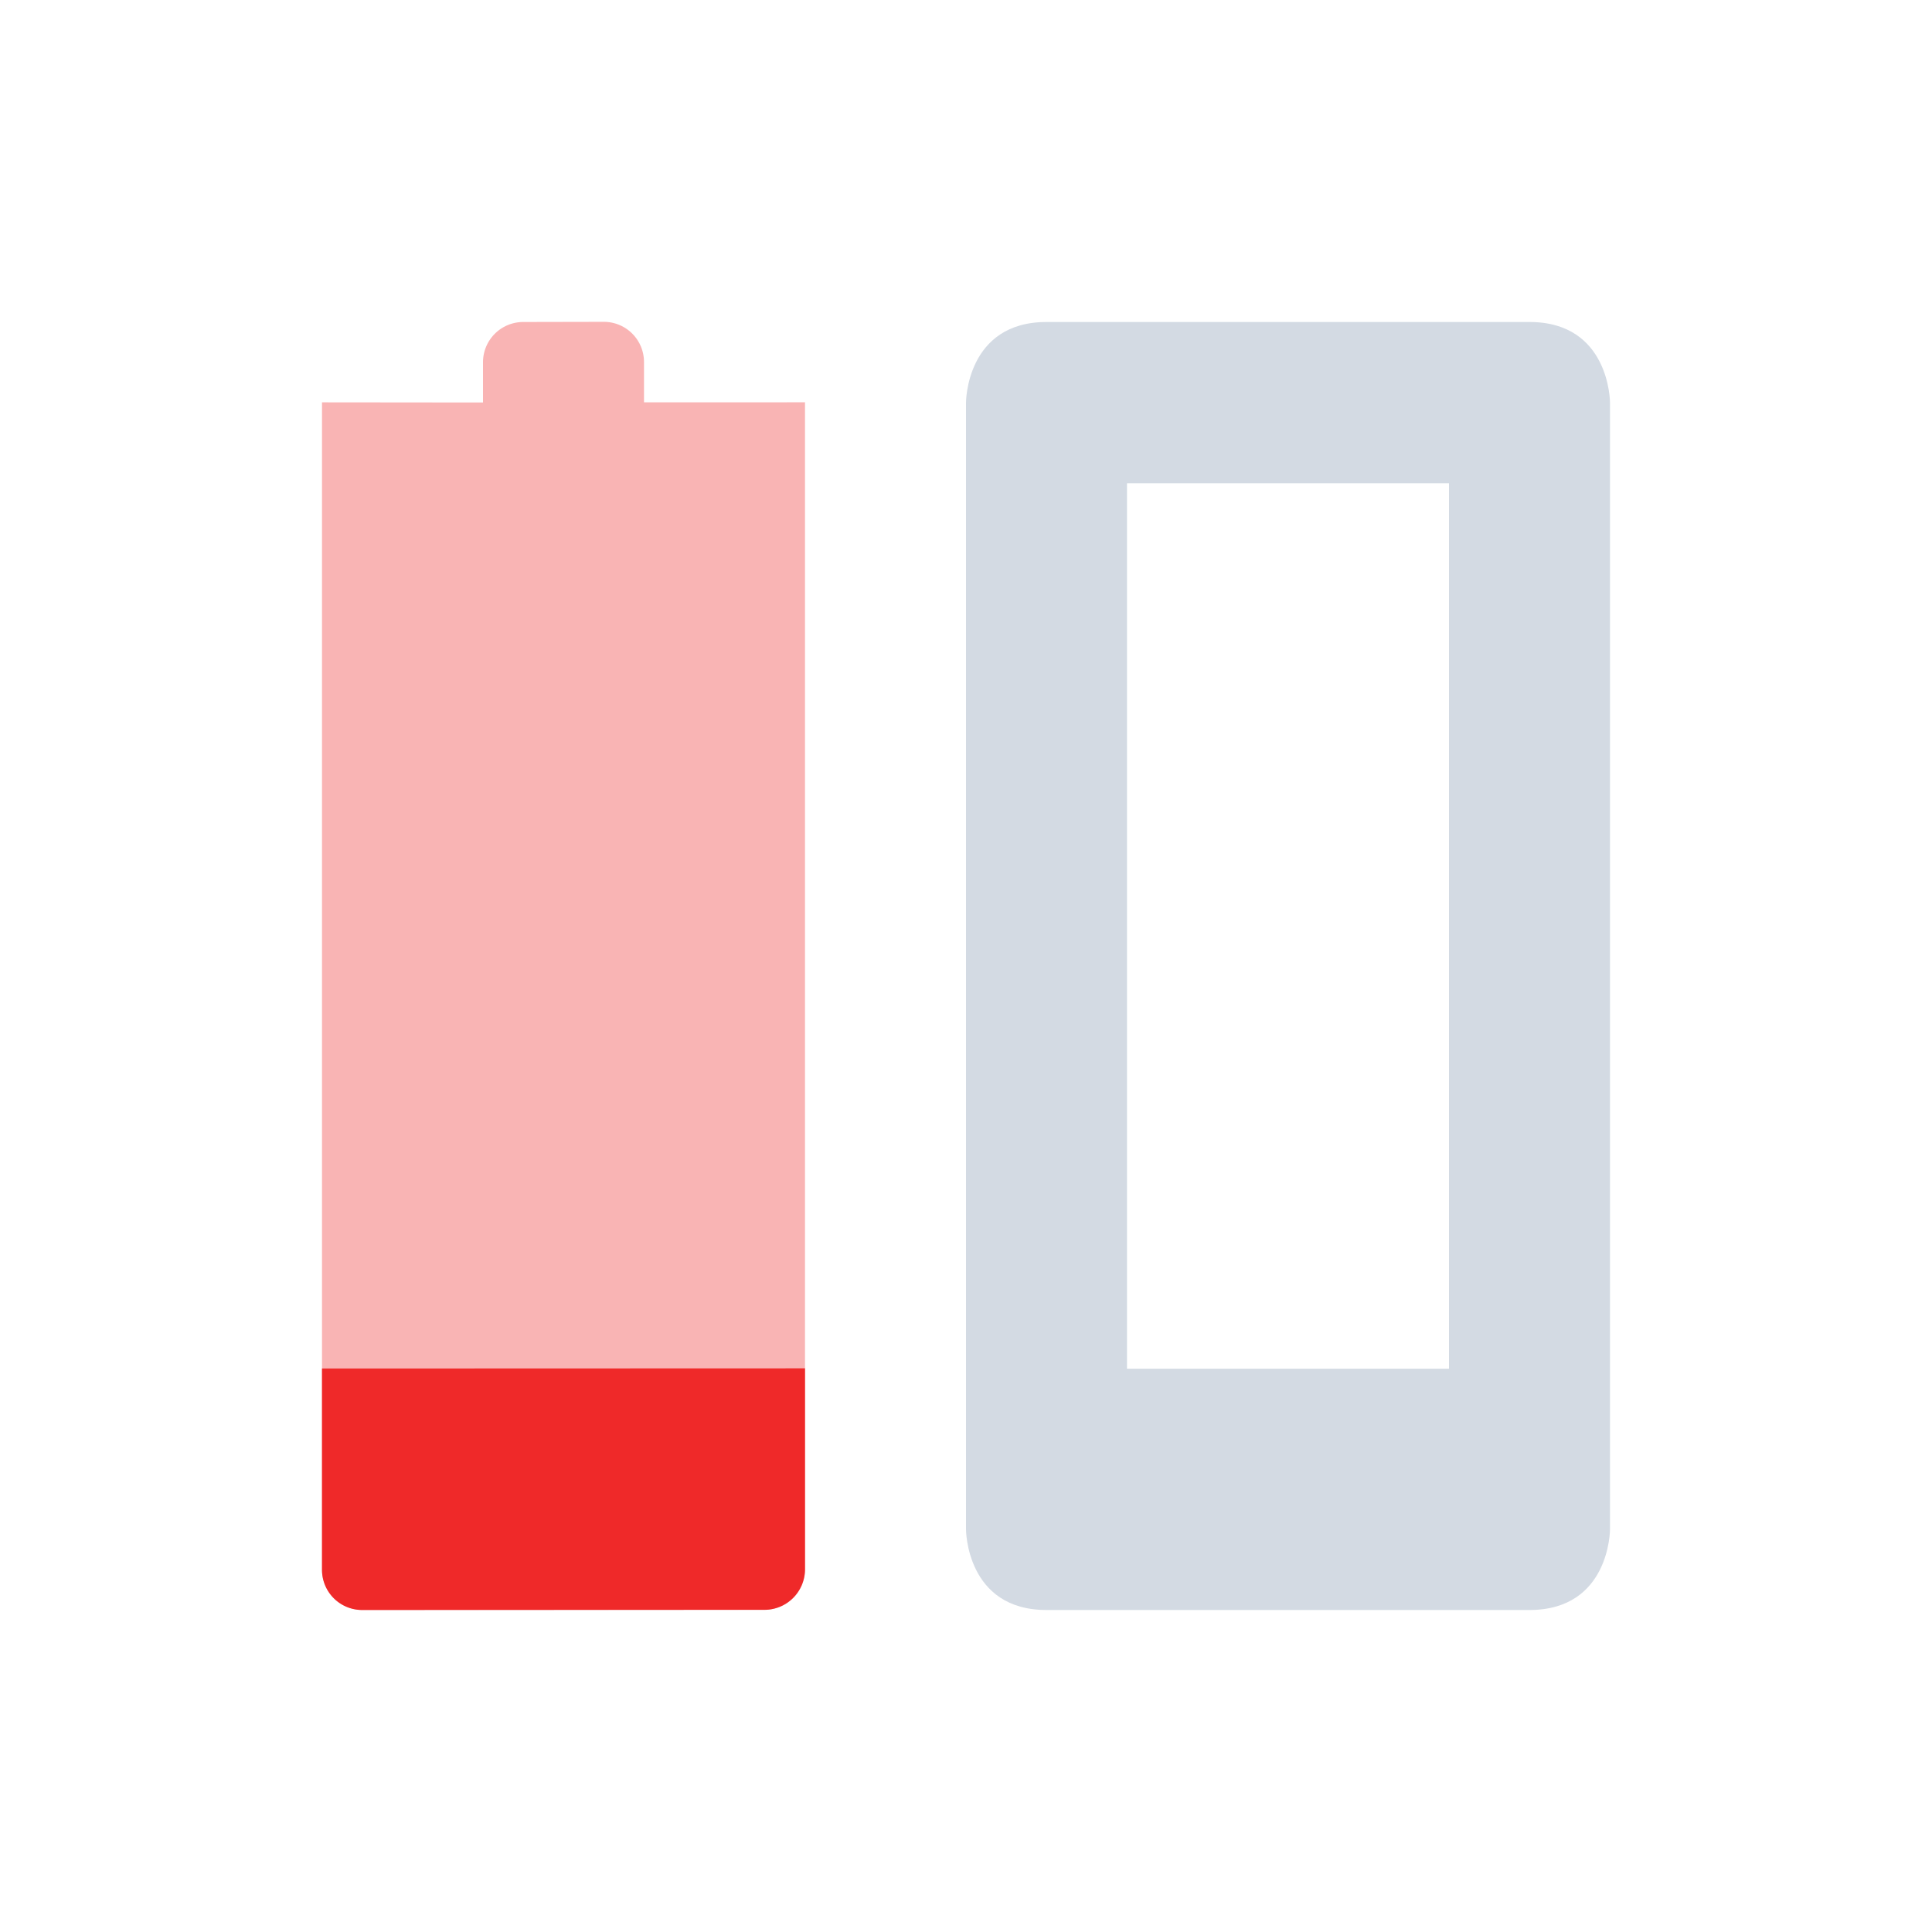 <svg height="24" width="24" xmlns="http://www.w3.org/2000/svg"><path d="M13 4c-1 0-1 1-1 1v14s0 1 1 1h6c1 0 1-1 1-1V5s0-1-1-1zm1 2.003h4v11h-4z" fill="#d3dae3"/><path d="M6.5 4a.5.5 0 0 0-.5.5V5l-2-.002v14.501c0 .277.223.5.5.5l5-.002c.277 0 .5-.223.5-.5v-14.5l-.5.001H8v-.5c0-.277-.223-.5-.5-.5z" color="#d3dae3" opacity=".35" fill="#ef2929" stroke-width="0" stroke-linecap="round" stroke-linejoin="round"/><path d="M4 17v2.5c0 .277.223.5.5.5l5-.002a.505.505 0 0 0 .5-.5v-2.5z" color="#d3dae3" fill="#ef2929" stroke-width="0" stroke-linecap="round" stroke-linejoin="round"/></svg>